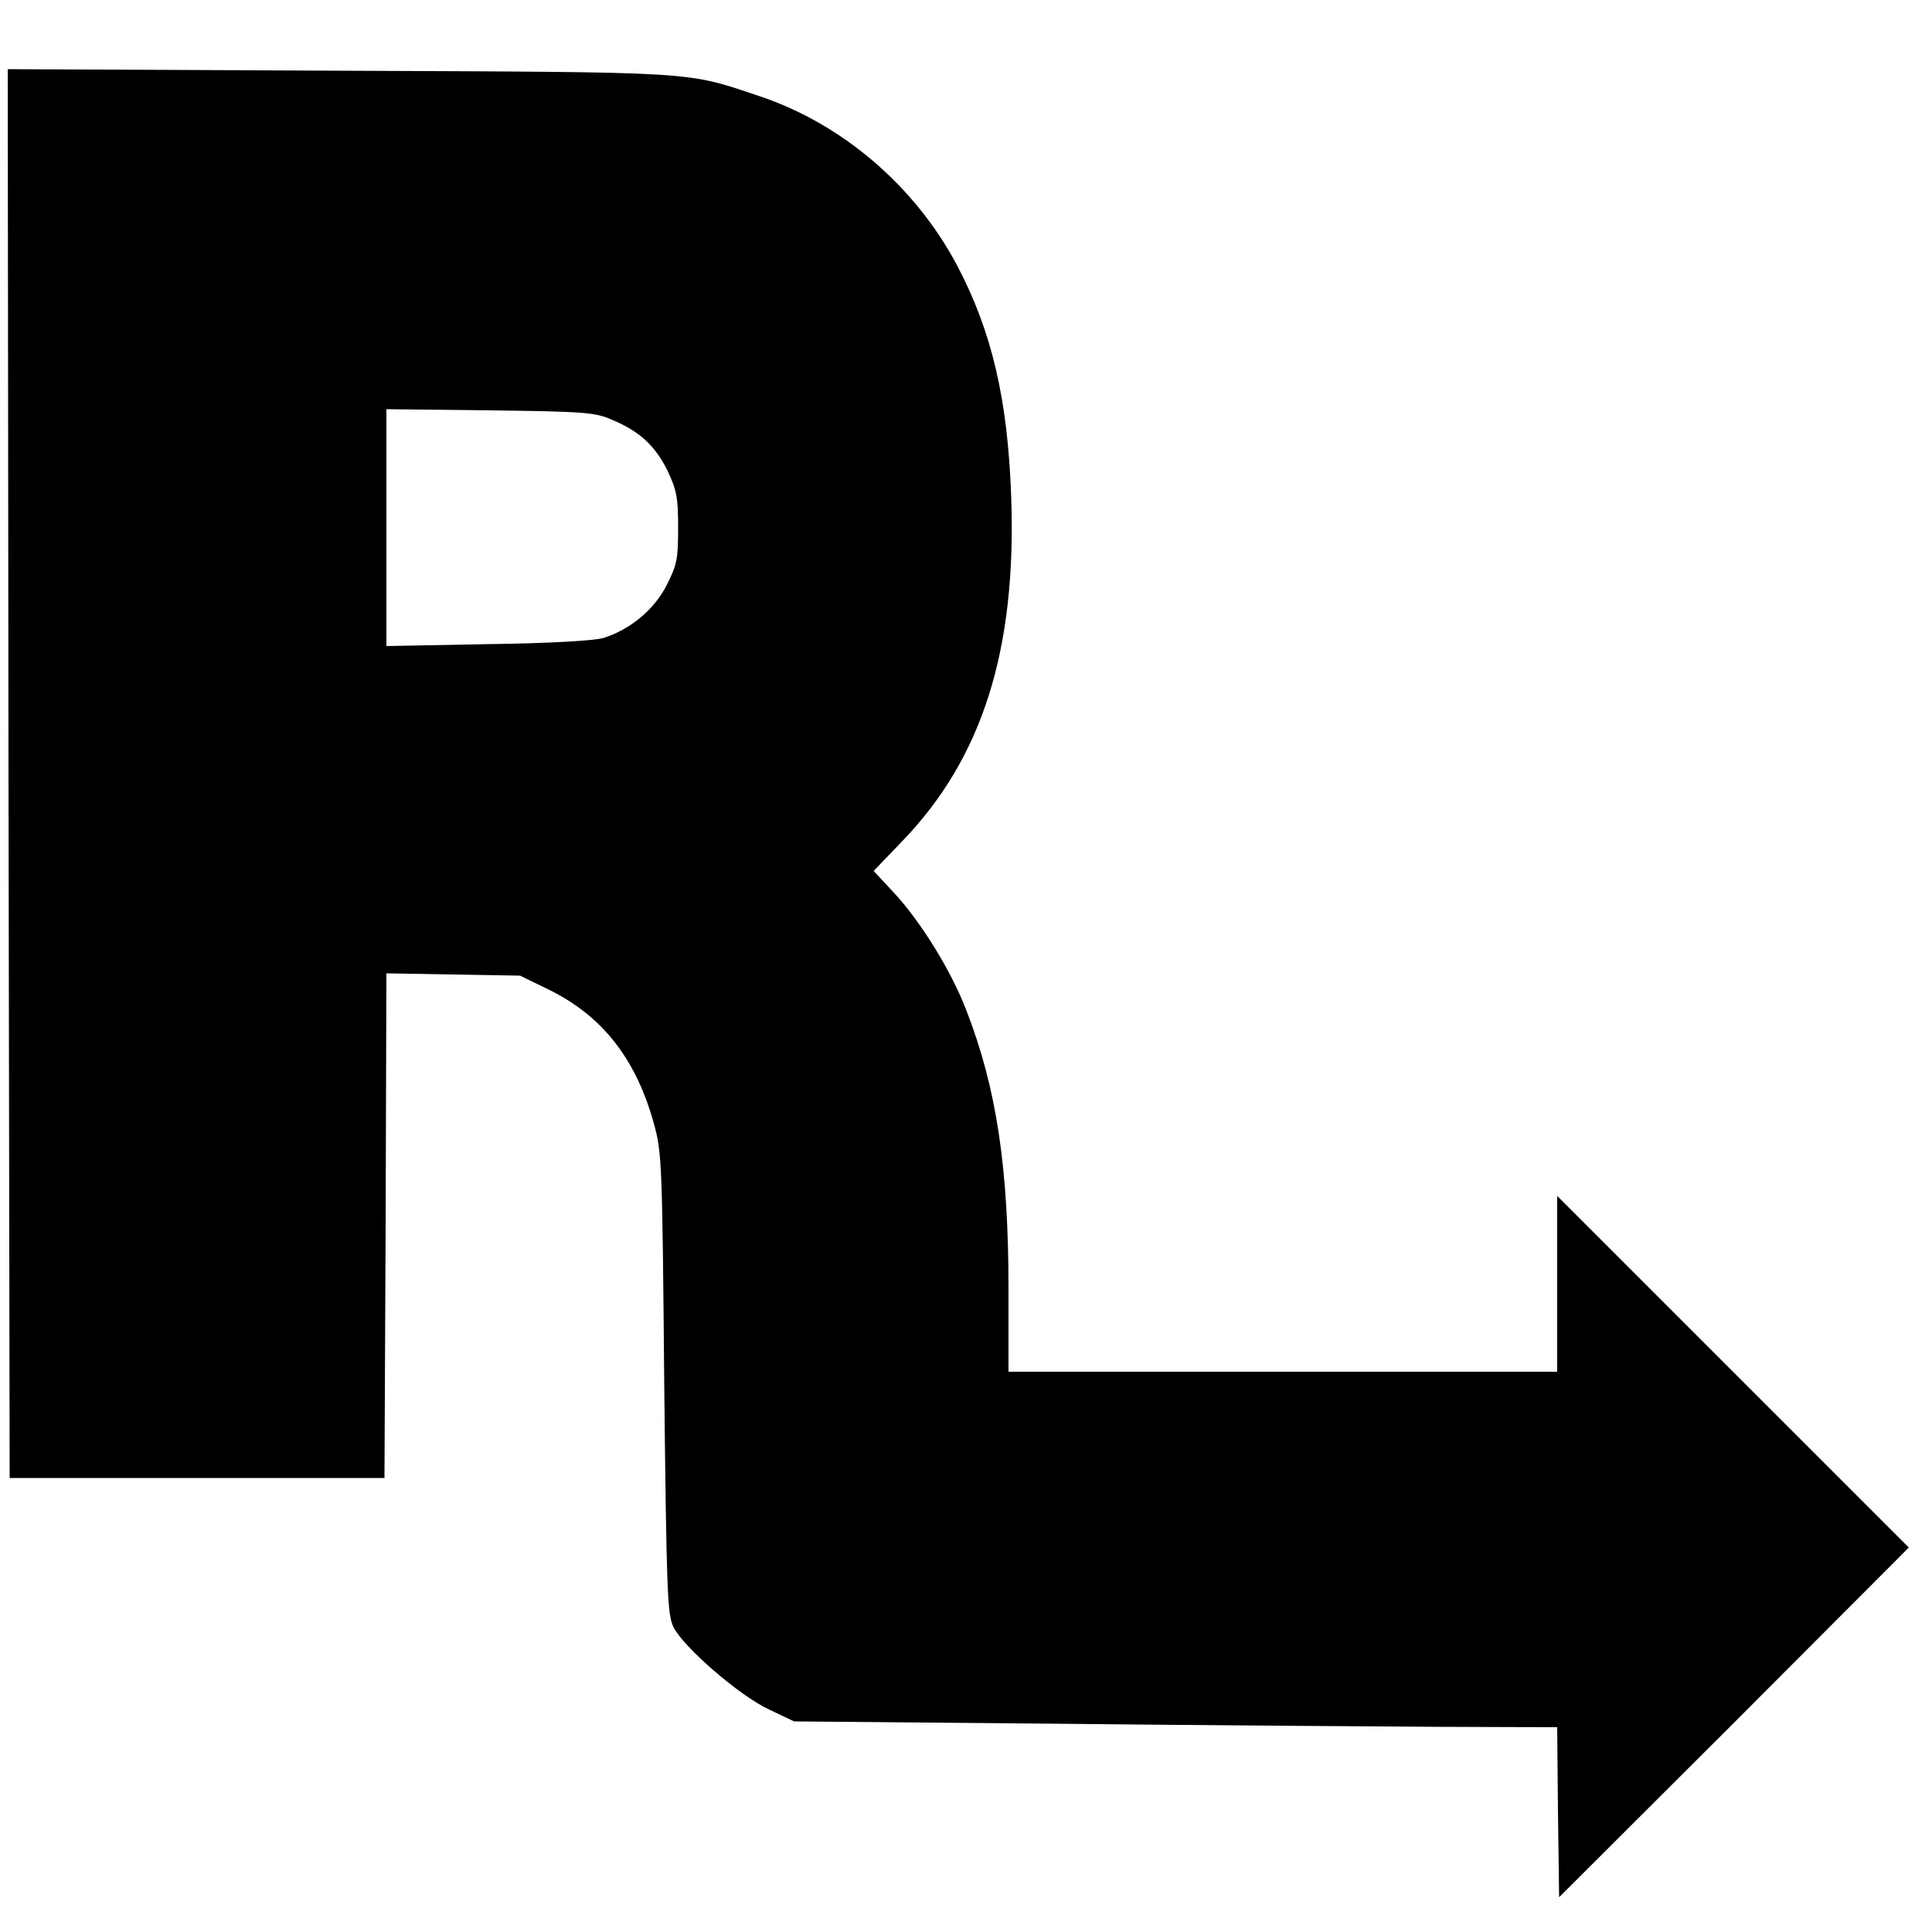 <?xml version="1.0" standalone="no"?>
<!DOCTYPE svg PUBLIC "-//W3C//DTD SVG 20010904//EN"
 "http://www.w3.org/TR/2001/REC-SVG-20010904/DTD/svg10.dtd">
<svg version="1.0" xmlns="http://www.w3.org/2000/svg"
 width="500pt" height="500pt" viewBox="0 0 500 500"
 preserveAspectRatio="xMidYMid meet">

<g transform="translate(0,500) scale(0.1,-0.1)"
fill="#000000" stroke="none">
<path d="M22 2998 l3 -1823 485 0 485 0 3 653 2 653 173 -3 173 -3 78 -38
c136 -68 222 -178 268 -344 21 -75 22 -102 27 -673 6 -544 8 -598 24 -631 26
-52 170 -177 247 -213 l65 -31 680 -6 c374 -4 818 -7 987 -8 l308 -1 2 -220 3
-220 453 452 452 453 -455 455 -455 455 0 -228 0 -227 -710 0 -710 0 0 213 c0
316 -31 521 -109 722 -39 102 -117 228 -186 303 l-54 58 73 76 c208 215 297
495 283 892 -9 253 -50 428 -140 599 -108 204 -296 366 -511 438 -195 65 -147
62 -1089 66 l-857 4 2 -1823z m1561 916 c72 -30 112 -67 144 -131 24 -51 28
-69 28 -149 0 -81 -3 -96 -30 -149 -32 -63 -94 -114 -163 -136 -23 -7 -140
-14 -299 -16 l-263 -5 0 307 0 306 268 -3 c242 -3 272 -5 315 -24z"/>
</g>
</svg>
